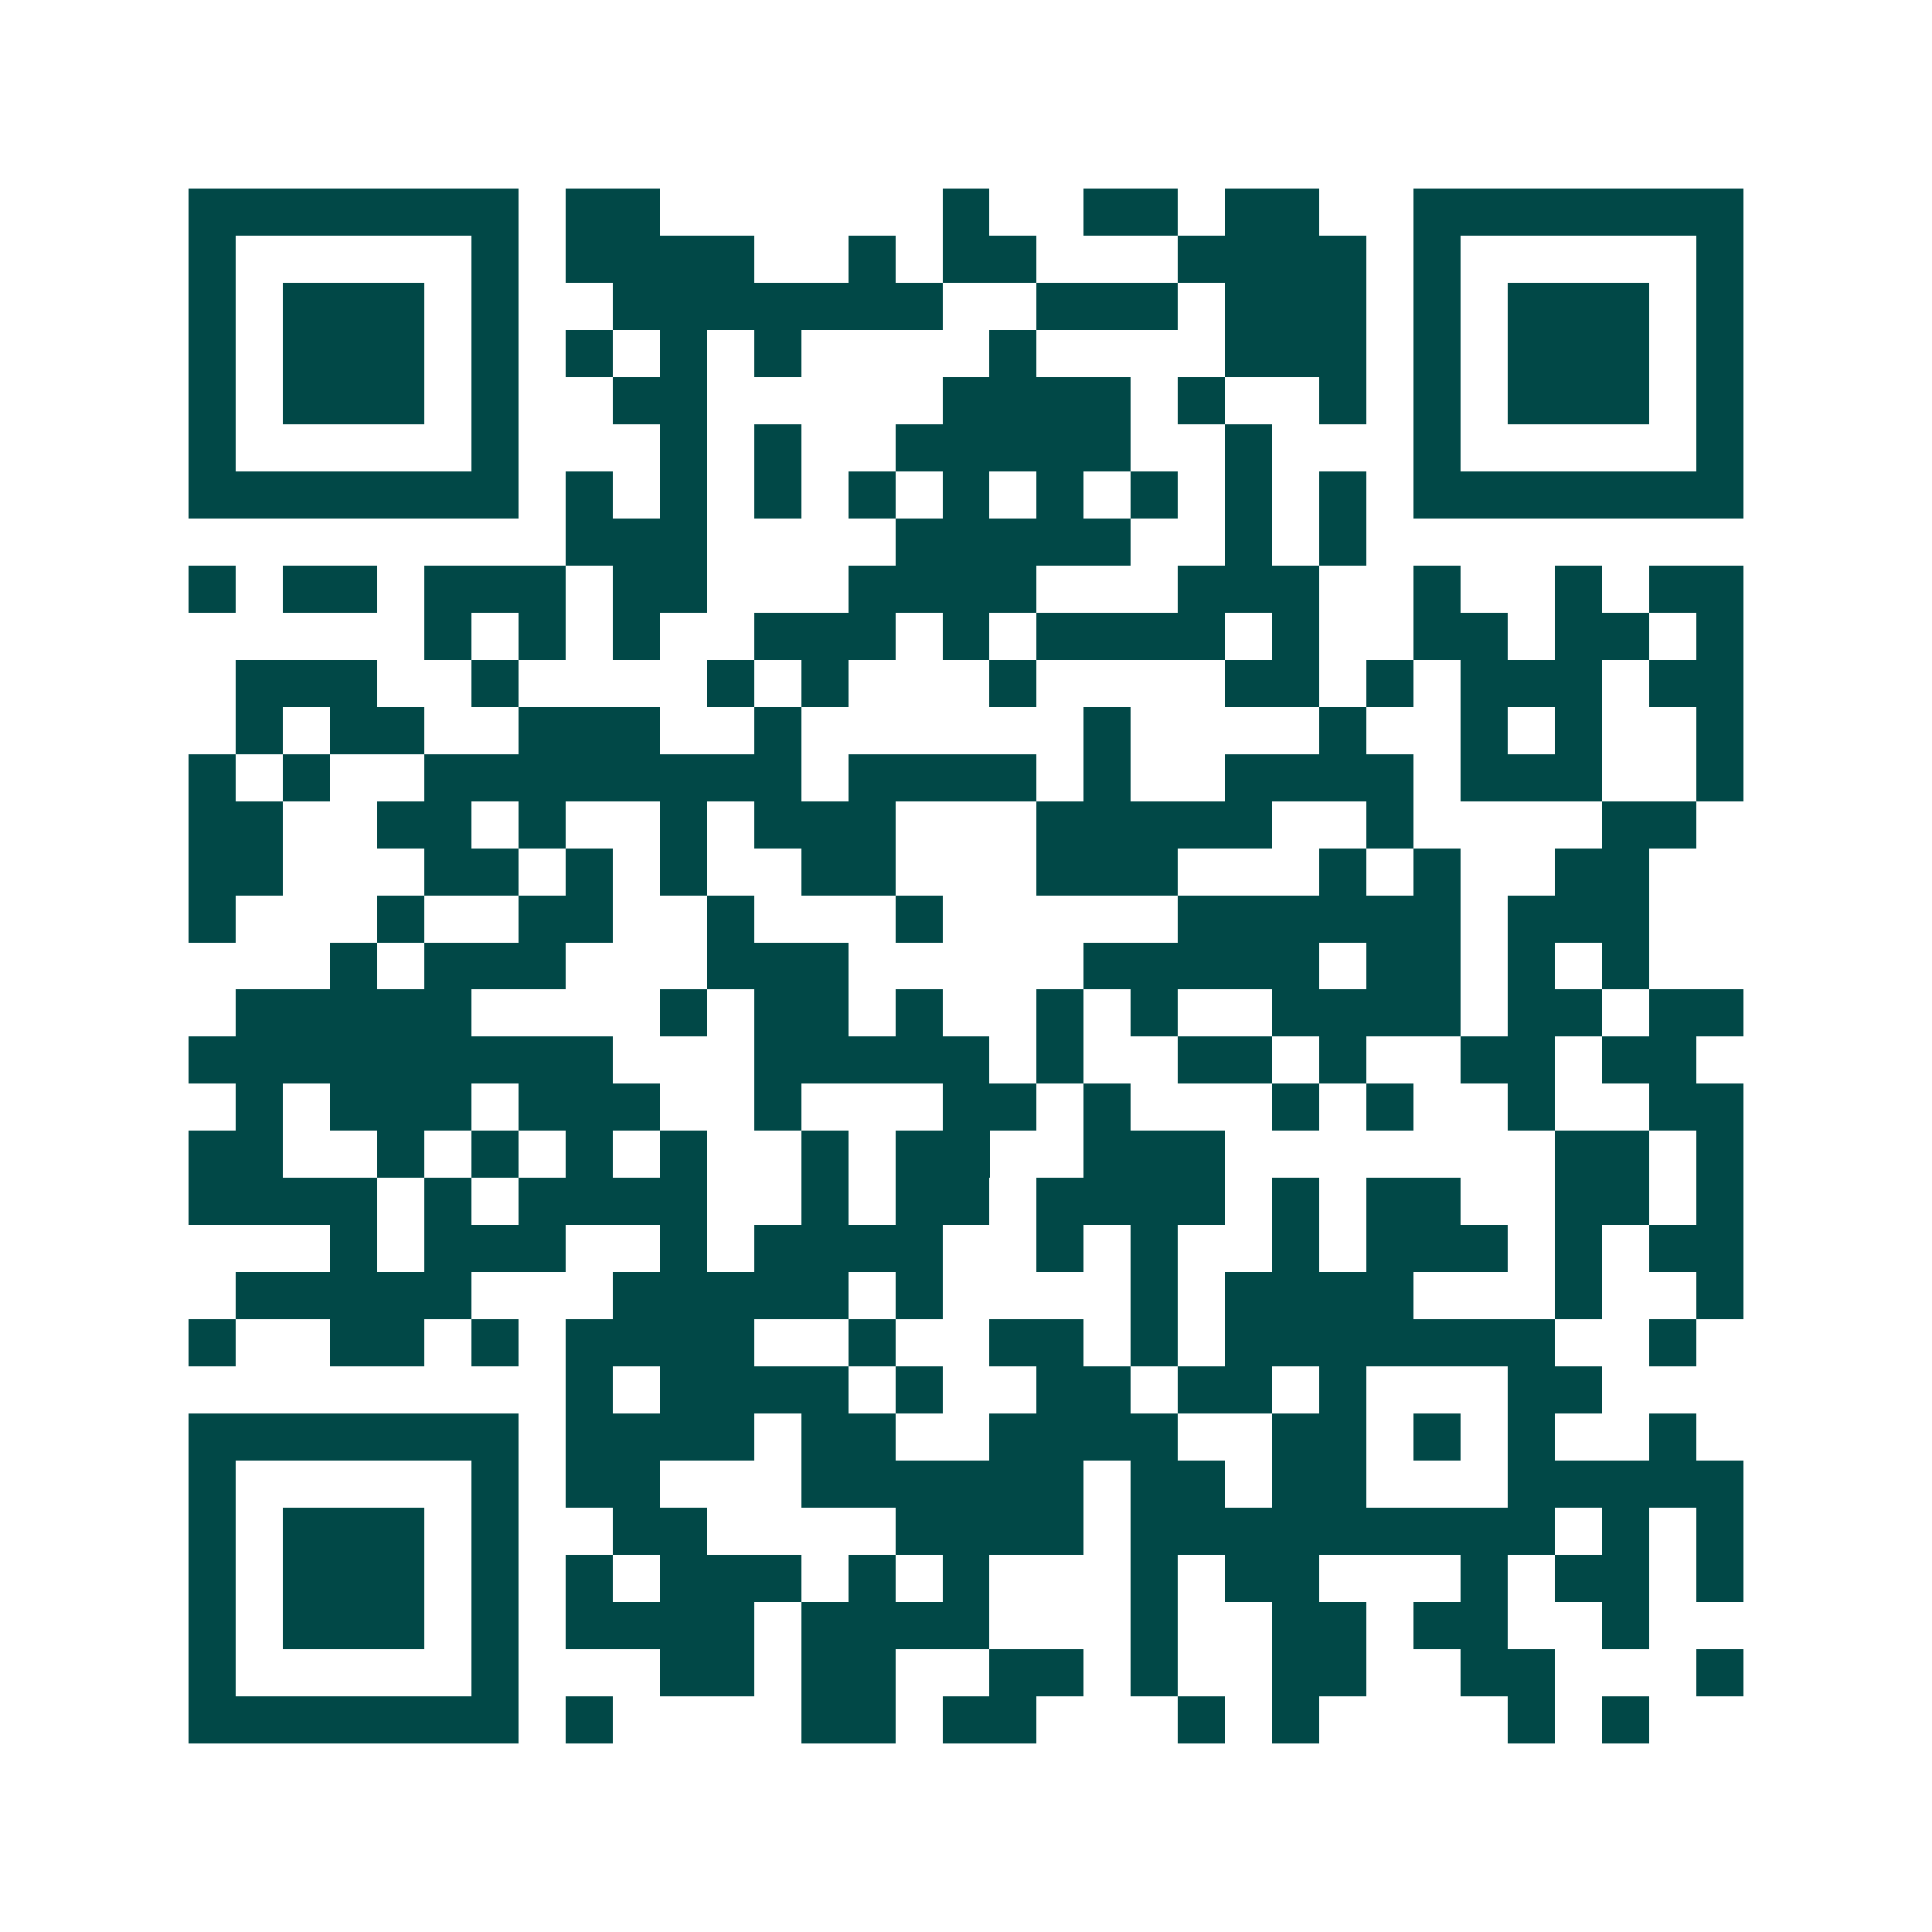 <svg xmlns="http://www.w3.org/2000/svg" width="200" height="200" viewBox="0 0 41 41" shape-rendering="crispEdges"><path fill="#ffffff" d="M0 0h41v41H0z"/><path stroke="#014847" d="M4 4.5h7m1 0h2m6 0h1m2 0h2m1 0h2m2 0h7M4 5.5h1m5 0h1m1 0h4m2 0h1m1 0h2m3 0h4m1 0h1m5 0h1M4 6.5h1m1 0h3m1 0h1m2 0h7m2 0h3m1 0h3m1 0h1m1 0h3m1 0h1M4 7.5h1m1 0h3m1 0h1m1 0h1m1 0h1m1 0h1m4 0h1m4 0h3m1 0h1m1 0h3m1 0h1M4 8.5h1m1 0h3m1 0h1m2 0h2m5 0h4m1 0h1m2 0h1m1 0h1m1 0h3m1 0h1M4 9.5h1m5 0h1m3 0h1m1 0h1m2 0h5m2 0h1m3 0h1m5 0h1M4 10.5h7m1 0h1m1 0h1m1 0h1m1 0h1m1 0h1m1 0h1m1 0h1m1 0h1m1 0h1m1 0h7M12 11.5h3m4 0h5m2 0h1m1 0h1M4 12.5h1m1 0h2m1 0h3m1 0h2m3 0h4m3 0h3m2 0h1m2 0h1m1 0h2M9 13.5h1m1 0h1m1 0h1m2 0h3m1 0h1m1 0h4m1 0h1m2 0h2m1 0h2m1 0h1M5 14.5h3m2 0h1m4 0h1m1 0h1m3 0h1m4 0h2m1 0h1m1 0h3m1 0h2M5 15.5h1m1 0h2m2 0h3m2 0h1m6 0h1m4 0h1m2 0h1m1 0h1m2 0h1M4 16.5h1m1 0h1m2 0h8m1 0h4m1 0h1m2 0h4m1 0h3m2 0h1M4 17.5h2m2 0h2m1 0h1m2 0h1m1 0h3m3 0h5m2 0h1m4 0h2M4 18.5h2m3 0h2m1 0h1m1 0h1m2 0h2m3 0h3m3 0h1m1 0h1m2 0h2M4 19.5h1m3 0h1m2 0h2m2 0h1m3 0h1m5 0h6m1 0h3M7 20.5h1m1 0h3m3 0h3m5 0h5m1 0h2m1 0h1m1 0h1M5 21.5h5m4 0h1m1 0h2m1 0h1m2 0h1m1 0h1m2 0h4m1 0h2m1 0h2M4 22.5h9m3 0h5m1 0h1m2 0h2m1 0h1m2 0h2m1 0h2M5 23.5h1m1 0h3m1 0h3m2 0h1m3 0h2m1 0h1m3 0h1m1 0h1m2 0h1m2 0h2M4 24.5h2m2 0h1m1 0h1m1 0h1m1 0h1m2 0h1m1 0h2m2 0h3m7 0h2m1 0h1M4 25.5h4m1 0h1m1 0h4m2 0h1m1 0h2m1 0h4m1 0h1m1 0h2m2 0h2m1 0h1M7 26.5h1m1 0h3m2 0h1m1 0h4m2 0h1m1 0h1m2 0h1m1 0h3m1 0h1m1 0h2M5 27.5h5m3 0h5m1 0h1m4 0h1m1 0h4m3 0h1m2 0h1M4 28.5h1m2 0h2m1 0h1m1 0h4m2 0h1m2 0h2m1 0h1m1 0h7m2 0h1M12 29.5h1m1 0h4m1 0h1m2 0h2m1 0h2m1 0h1m3 0h2M4 30.5h7m1 0h4m1 0h2m2 0h4m2 0h2m1 0h1m1 0h1m2 0h1M4 31.5h1m5 0h1m1 0h2m3 0h6m1 0h2m1 0h2m3 0h5M4 32.5h1m1 0h3m1 0h1m2 0h2m4 0h4m1 0h9m1 0h1m1 0h1M4 33.5h1m1 0h3m1 0h1m1 0h1m1 0h3m1 0h1m1 0h1m3 0h1m1 0h2m3 0h1m1 0h2m1 0h1M4 34.5h1m1 0h3m1 0h1m1 0h4m1 0h4m3 0h1m2 0h2m1 0h2m2 0h1M4 35.5h1m5 0h1m3 0h2m1 0h2m2 0h2m1 0h1m2 0h2m2 0h2m3 0h1M4 36.5h7m1 0h1m4 0h2m1 0h2m3 0h1m1 0h1m4 0h1m1 0h1"/></svg>
